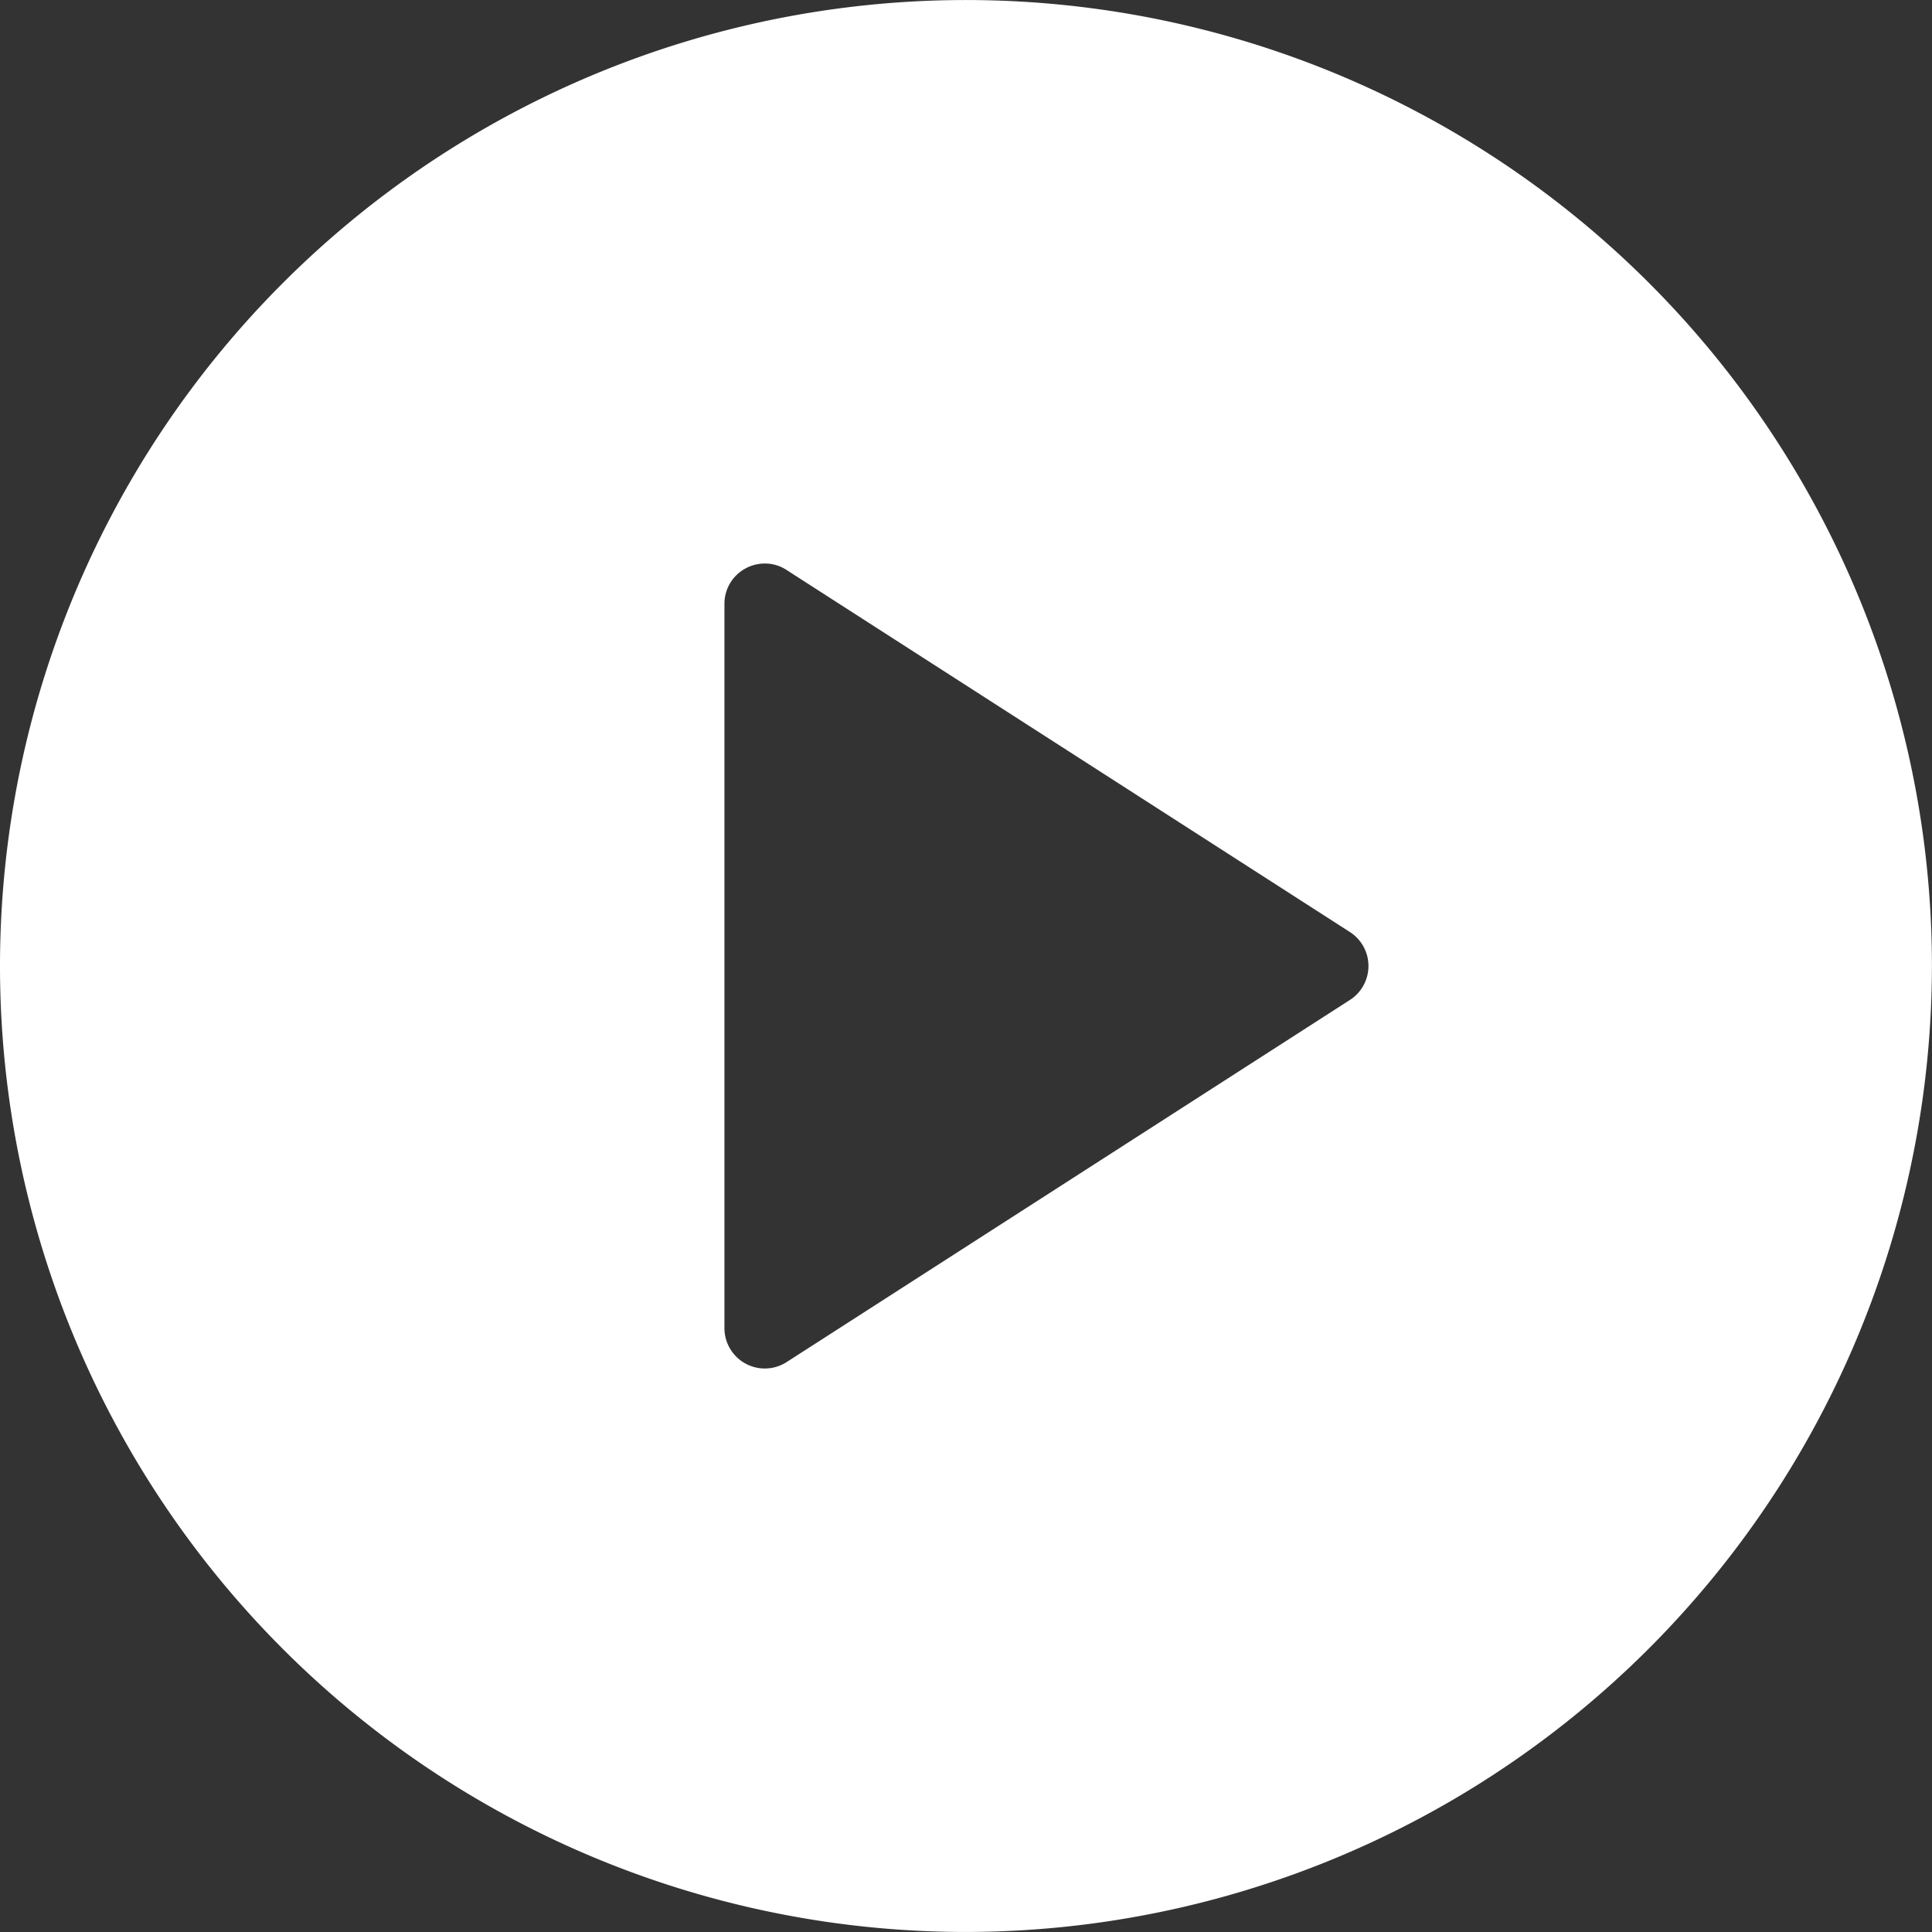 <svg xmlns="http://www.w3.org/2000/svg" width="57.002" height="57.002" viewBox="0 0 57.002 57.002">
  <rect x="0" y="0" width="57.002" height="57.002" fill="#333333" stroke="none"/>
  <path id="Shape" d="M28.5,57A28.5,28.5,0,1,1,57,28.5,28.533,28.533,0,0,1,28.5,57ZM22.565,16.625a1.194,1.194,0,0,0-.57.146,1.182,1.182,0,0,0-.621,1.041V39.188a1.191,1.191,0,0,0,1.832,1L39.831,29.5a1.191,1.191,0,0,0,0-2L23.206,16.815A1.159,1.159,0,0,0,22.565,16.625Z" transform="translate(0 0.001)" fill="#fff"/>
</svg>
